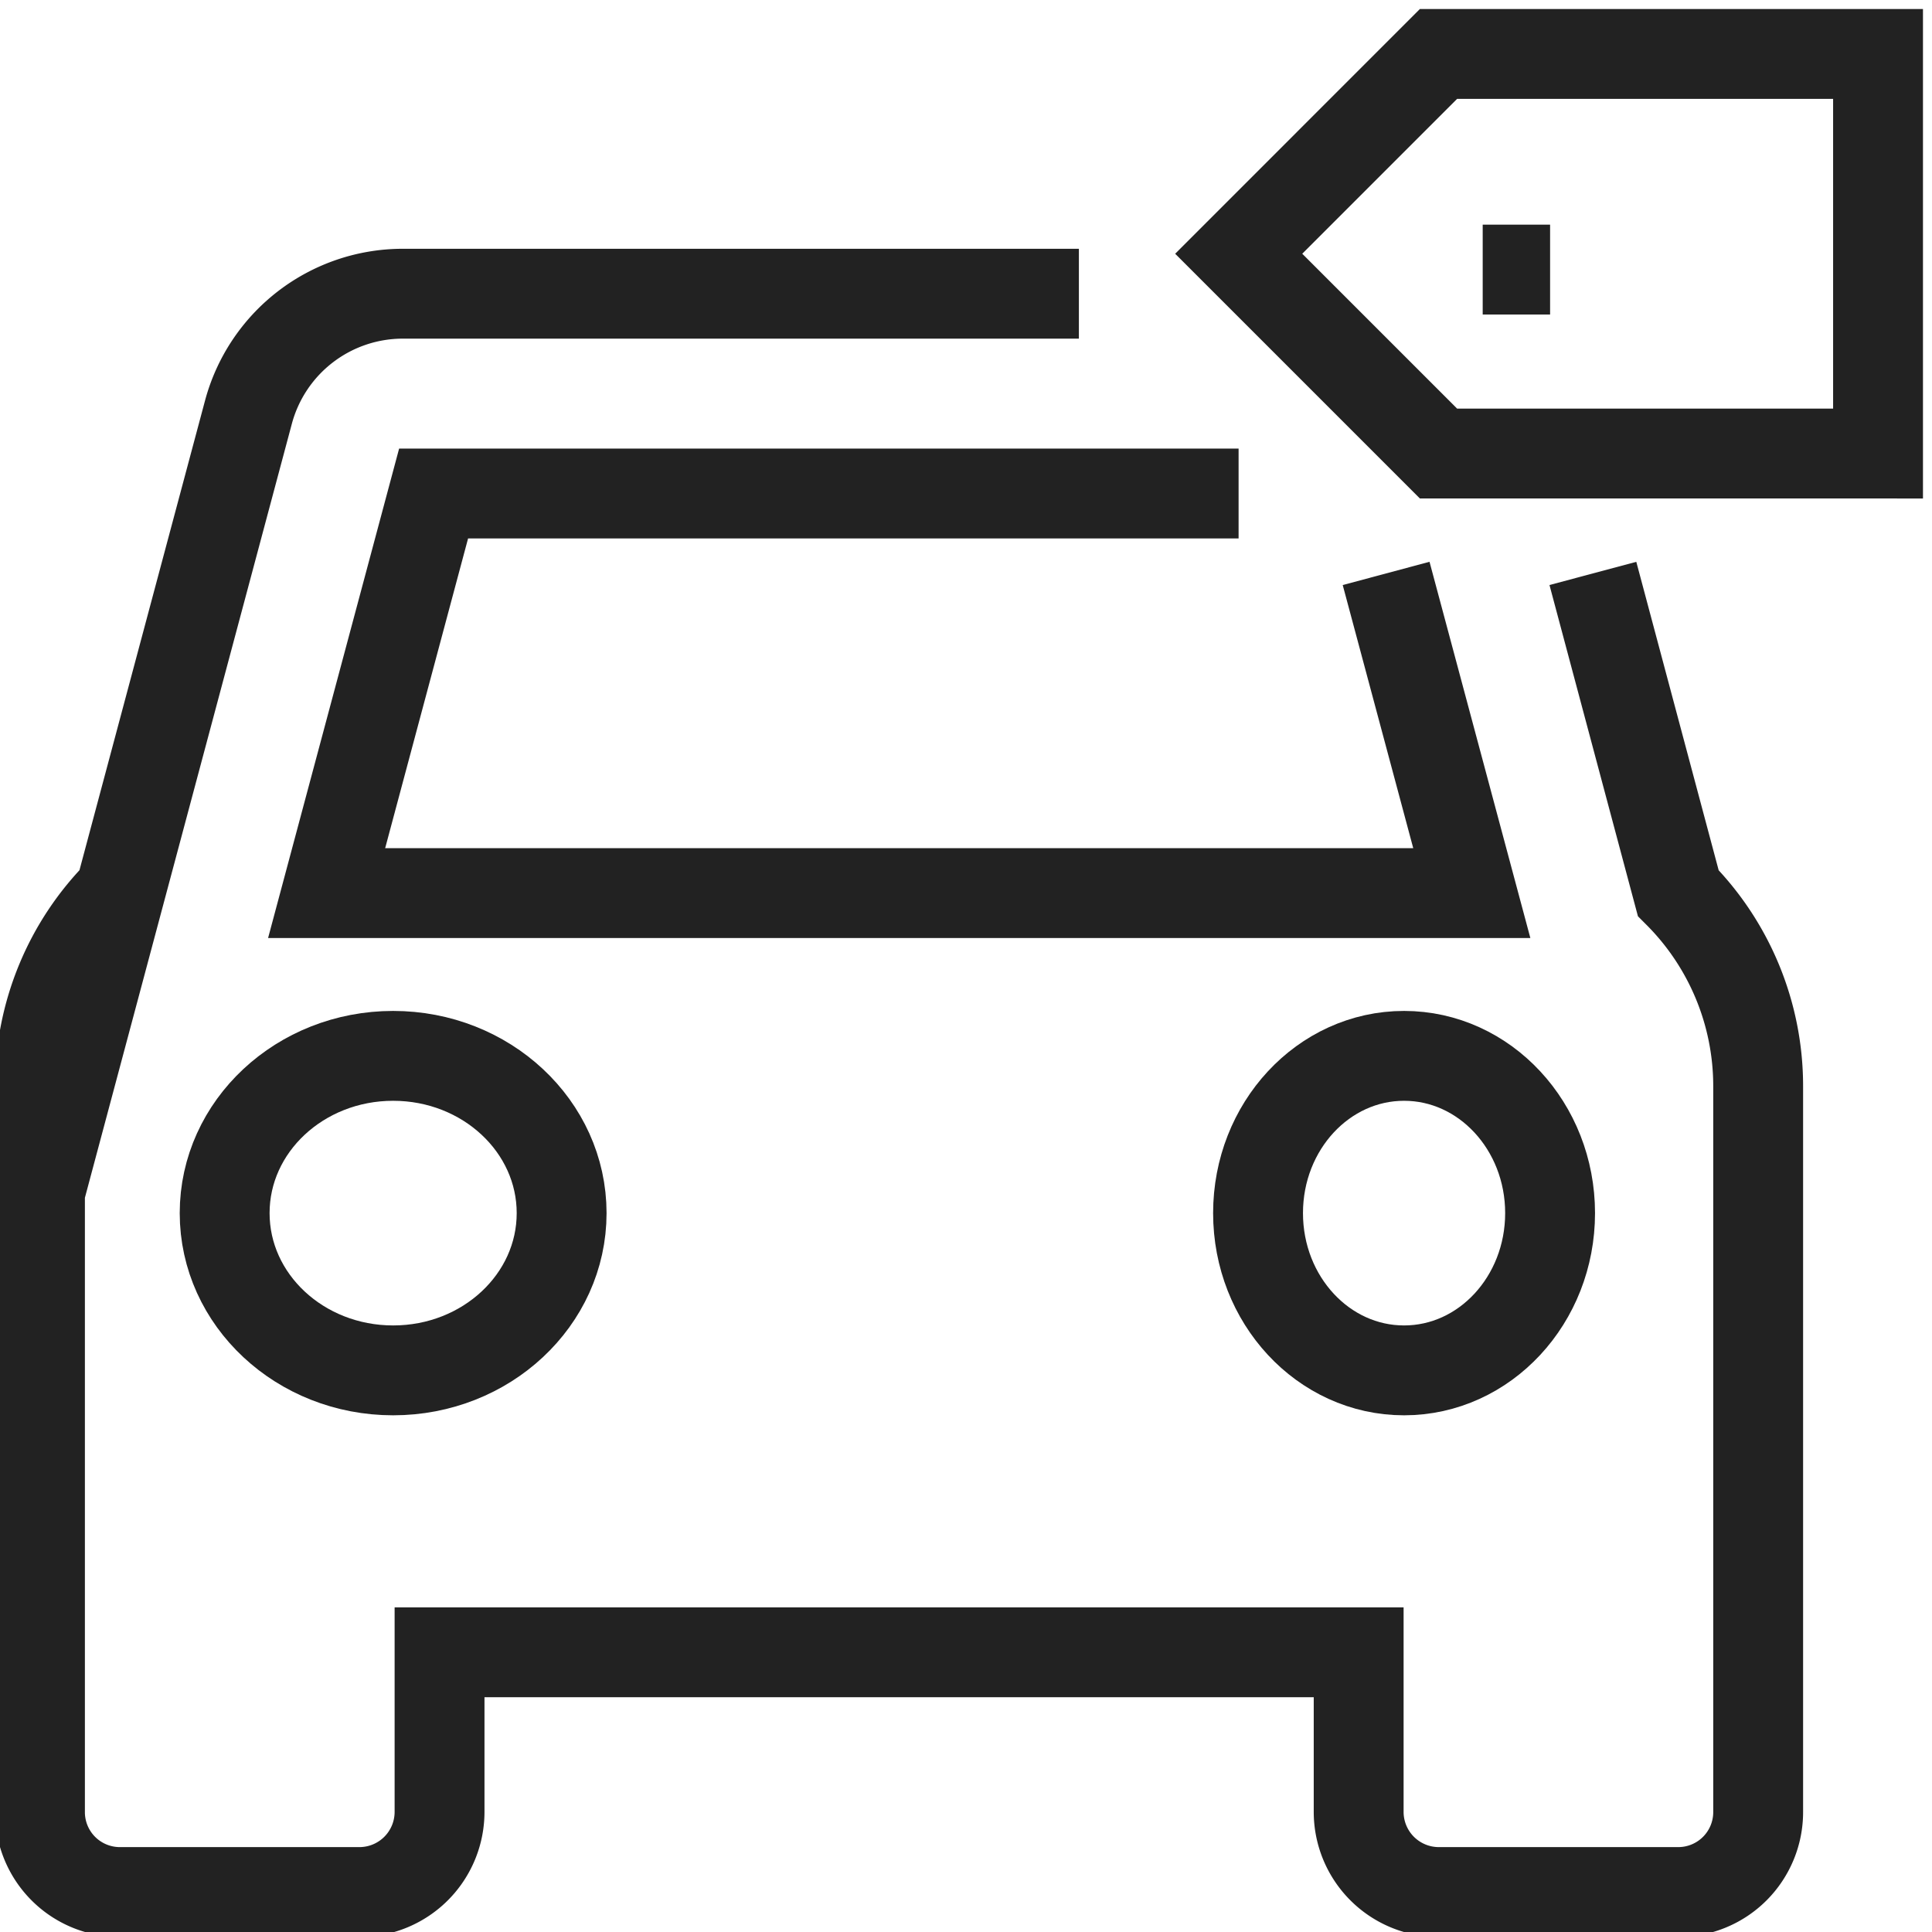 <svg xmlns="http://www.w3.org/2000/svg" xmlns:xlink="http://www.w3.org/1999/xlink" width="86" height="86" viewBox="0 0 86 86">
  <defs>
    <clipPath id="clip-path">
      <rect id="Rectangle_3409" data-name="Rectangle 3409" width="86" height="86" transform="translate(0 -0.294)" fill="none" stroke="#222" stroke-width="4"/>
    </clipPath>
  </defs>
  <g id="Group_18103" data-name="Group 18103" transform="translate(0 0.773)">
    <g id="Group_18102" data-name="Group 18102" transform="translate(0 -0.479)" clip-path="url(#clip-path)">
      <ellipse id="Ellipse_6" data-name="Ellipse 6" cx="7.5" cy="7" rx="7.5" ry="7" transform="translate(10 46.706)" fill="none" stroke="#222" stroke-miterlimit="10" stroke-width="4"/>
      <path id="Path_70351" data-name="Path 70351" d="M56.246,70H26.152a7.115,7.115,0,0,0-6.873,5.277l-5.722,21.4A12.158,12.158,0,0,0,10,105.271V137.59a3.556,3.556,0,0,0,3.557,3.557H24.23a3.568,3.568,0,0,0,3.557-3.557v-7.115H68.7v7.115a3.568,3.568,0,0,0,3.557,3.557H82.926a3.557,3.557,0,0,0,3.557-3.557V105.271a12.158,12.158,0,0,0-3.557-8.591l-3.8-14.229" transform="translate(-8.221 -57.22)" fill="none" stroke="#222" stroke-miterlimit="10" stroke-width="4"/>
      <path id="Path_70352" data-name="Path 70352" d="M128.9,123.557l3.814,14.23H81.738L86.5,120h35.833" transform="translate(-67.199 -98.326)" fill="none" stroke="#222" stroke-miterlimit="10" stroke-width="4"/>
      <ellipse id="Ellipse_7" data-name="Ellipse 7" cx="6.5" cy="7" rx="6.5" ry="7" transform="translate(56 46.706)" fill="none" stroke="#222" stroke-miterlimit="10" stroke-width="4"/>
      <path id="Path_70353" data-name="Path 70353" d="M338.459,27.787V10H318.893L310,18.893l8.893,8.893Z" transform="translate(-254.861 -7.892)" fill="none" stroke="#222" stroke-miterlimit="10" stroke-width="4"/>
      <line id="Line_1497" data-name="Line 1497" x2="3" transform="translate(66 11.706)" fill="none" stroke="#222" stroke-miterlimit="10" stroke-width="4"/>
    </g>
  </g>
</svg>
